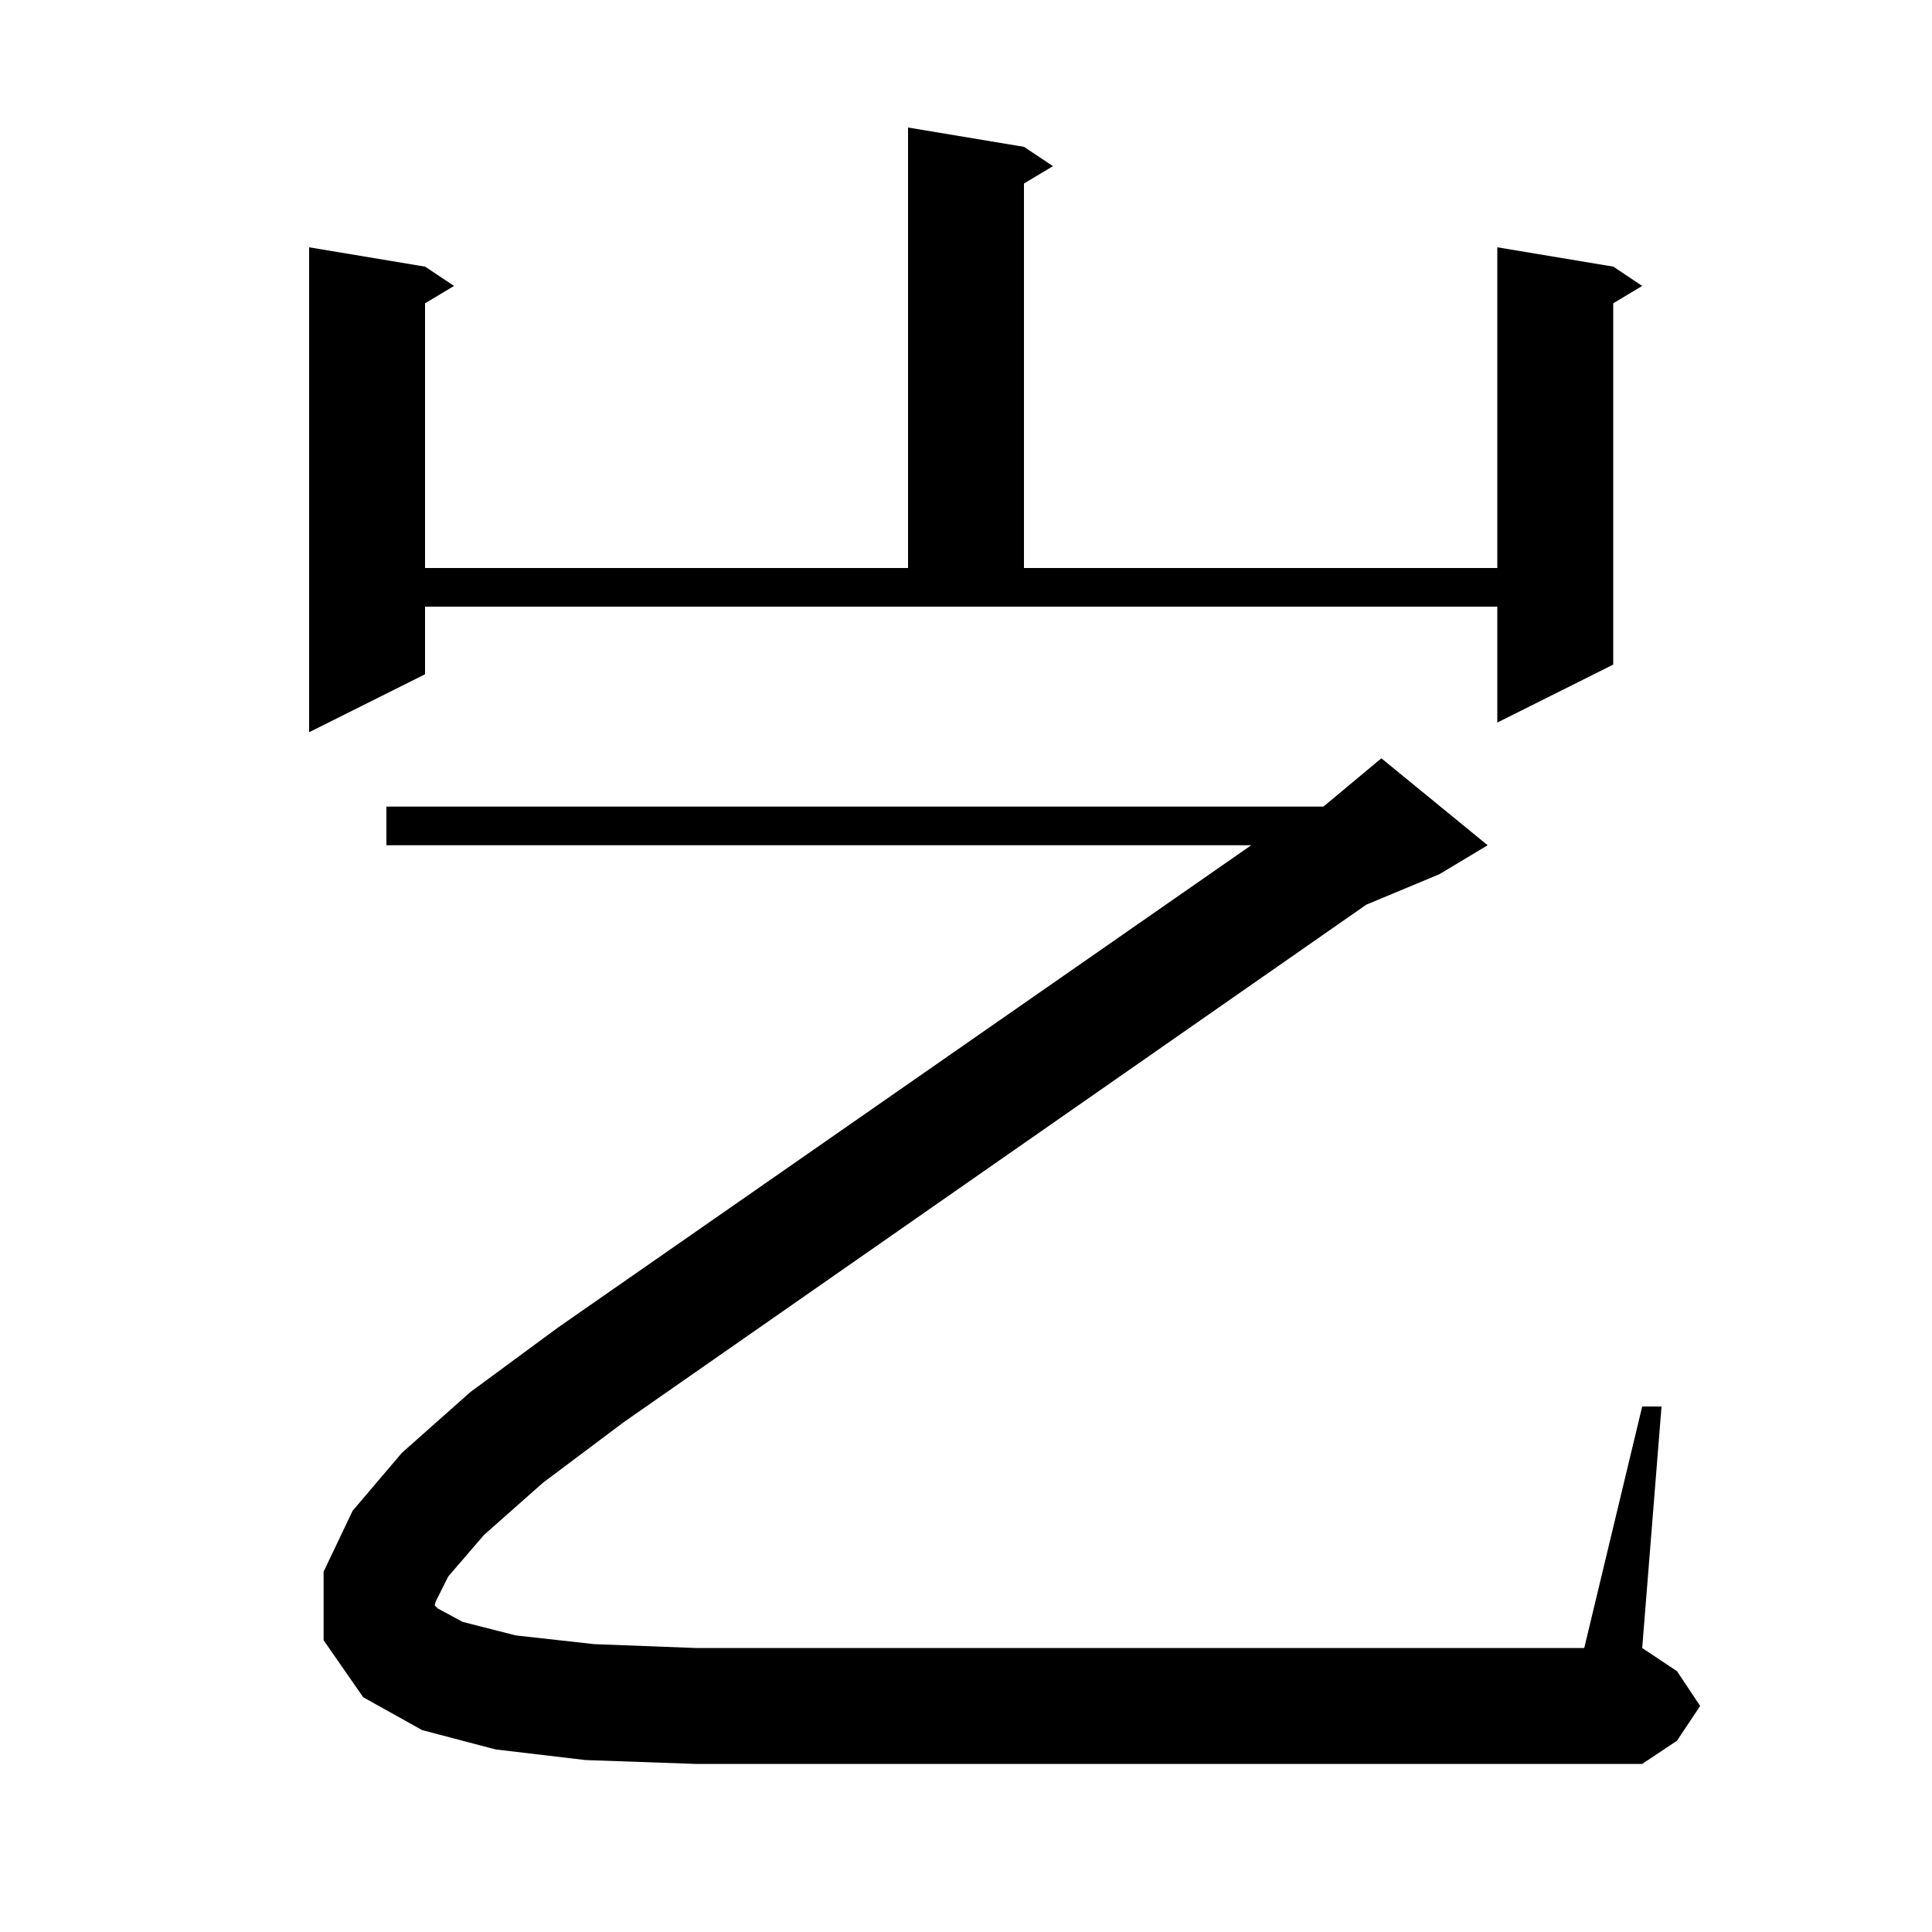 <svg xmlns="http://www.w3.org/2000/svg" xmlns:xlink="http://www.w3.org/1999/xlink" version="1.1" baseProfile="full" viewBox="0 0 200 200" width="200" height="200">
<g fill="black">
<path d="M 50.1 158.9 L 46.4 163.2 L 45.1 165.8 L 45.0 166.2 L 45.3 166.5 L 47.9 167.9 L 53.4 169.3 L 61.5 170.2 L 72.0 170.6 L 164.0 170.6 L 170.0 145.6 L 172.0 145.6 L 170.0 170.6 L 173.6 173.0 L 176.0 176.6 L 173.6 180.2 L 170.0 182.6 L 72.0 182.6 L 60.6 182.2 L 51.3 181.1 L 43.7 179.1 L 37.6 175.7 L 33.5 169.8 L 33.5 162.7 L 36.5 156.4 L 41.6 150.4 L 48.7 144.1 L 57.8 137.4 L 129.525 87.5 L 40.0 87.5 L 40.0 83.5 L 137.0 83.5 L 143.0 78.5 L 154.0 87.5 L 149.0 90.5 L 141.441 93.65 L 64.6 147.2 L 56.2 153.5 Z M 44.0 69.8 L 32.0 75.8 L 32.0 25.6 L 44.0 27.6 L 47.0 29.6 L 44.0 31.4 L 44.0 58.8 L 94.0 58.8 L 94.0 13.2 L 106.0 15.2 L 109.0 17.2 L 106.0 19.0 L 106.0 58.8 L 155.0 58.8 L 155.0 25.6 L 167.0 27.6 L 170.0 29.6 L 167.0 31.4 L 167.0 68.8 L 155.0 74.8 L 155.0 62.8 L 44.0 62.8 Z " />
</g>
</svg>
